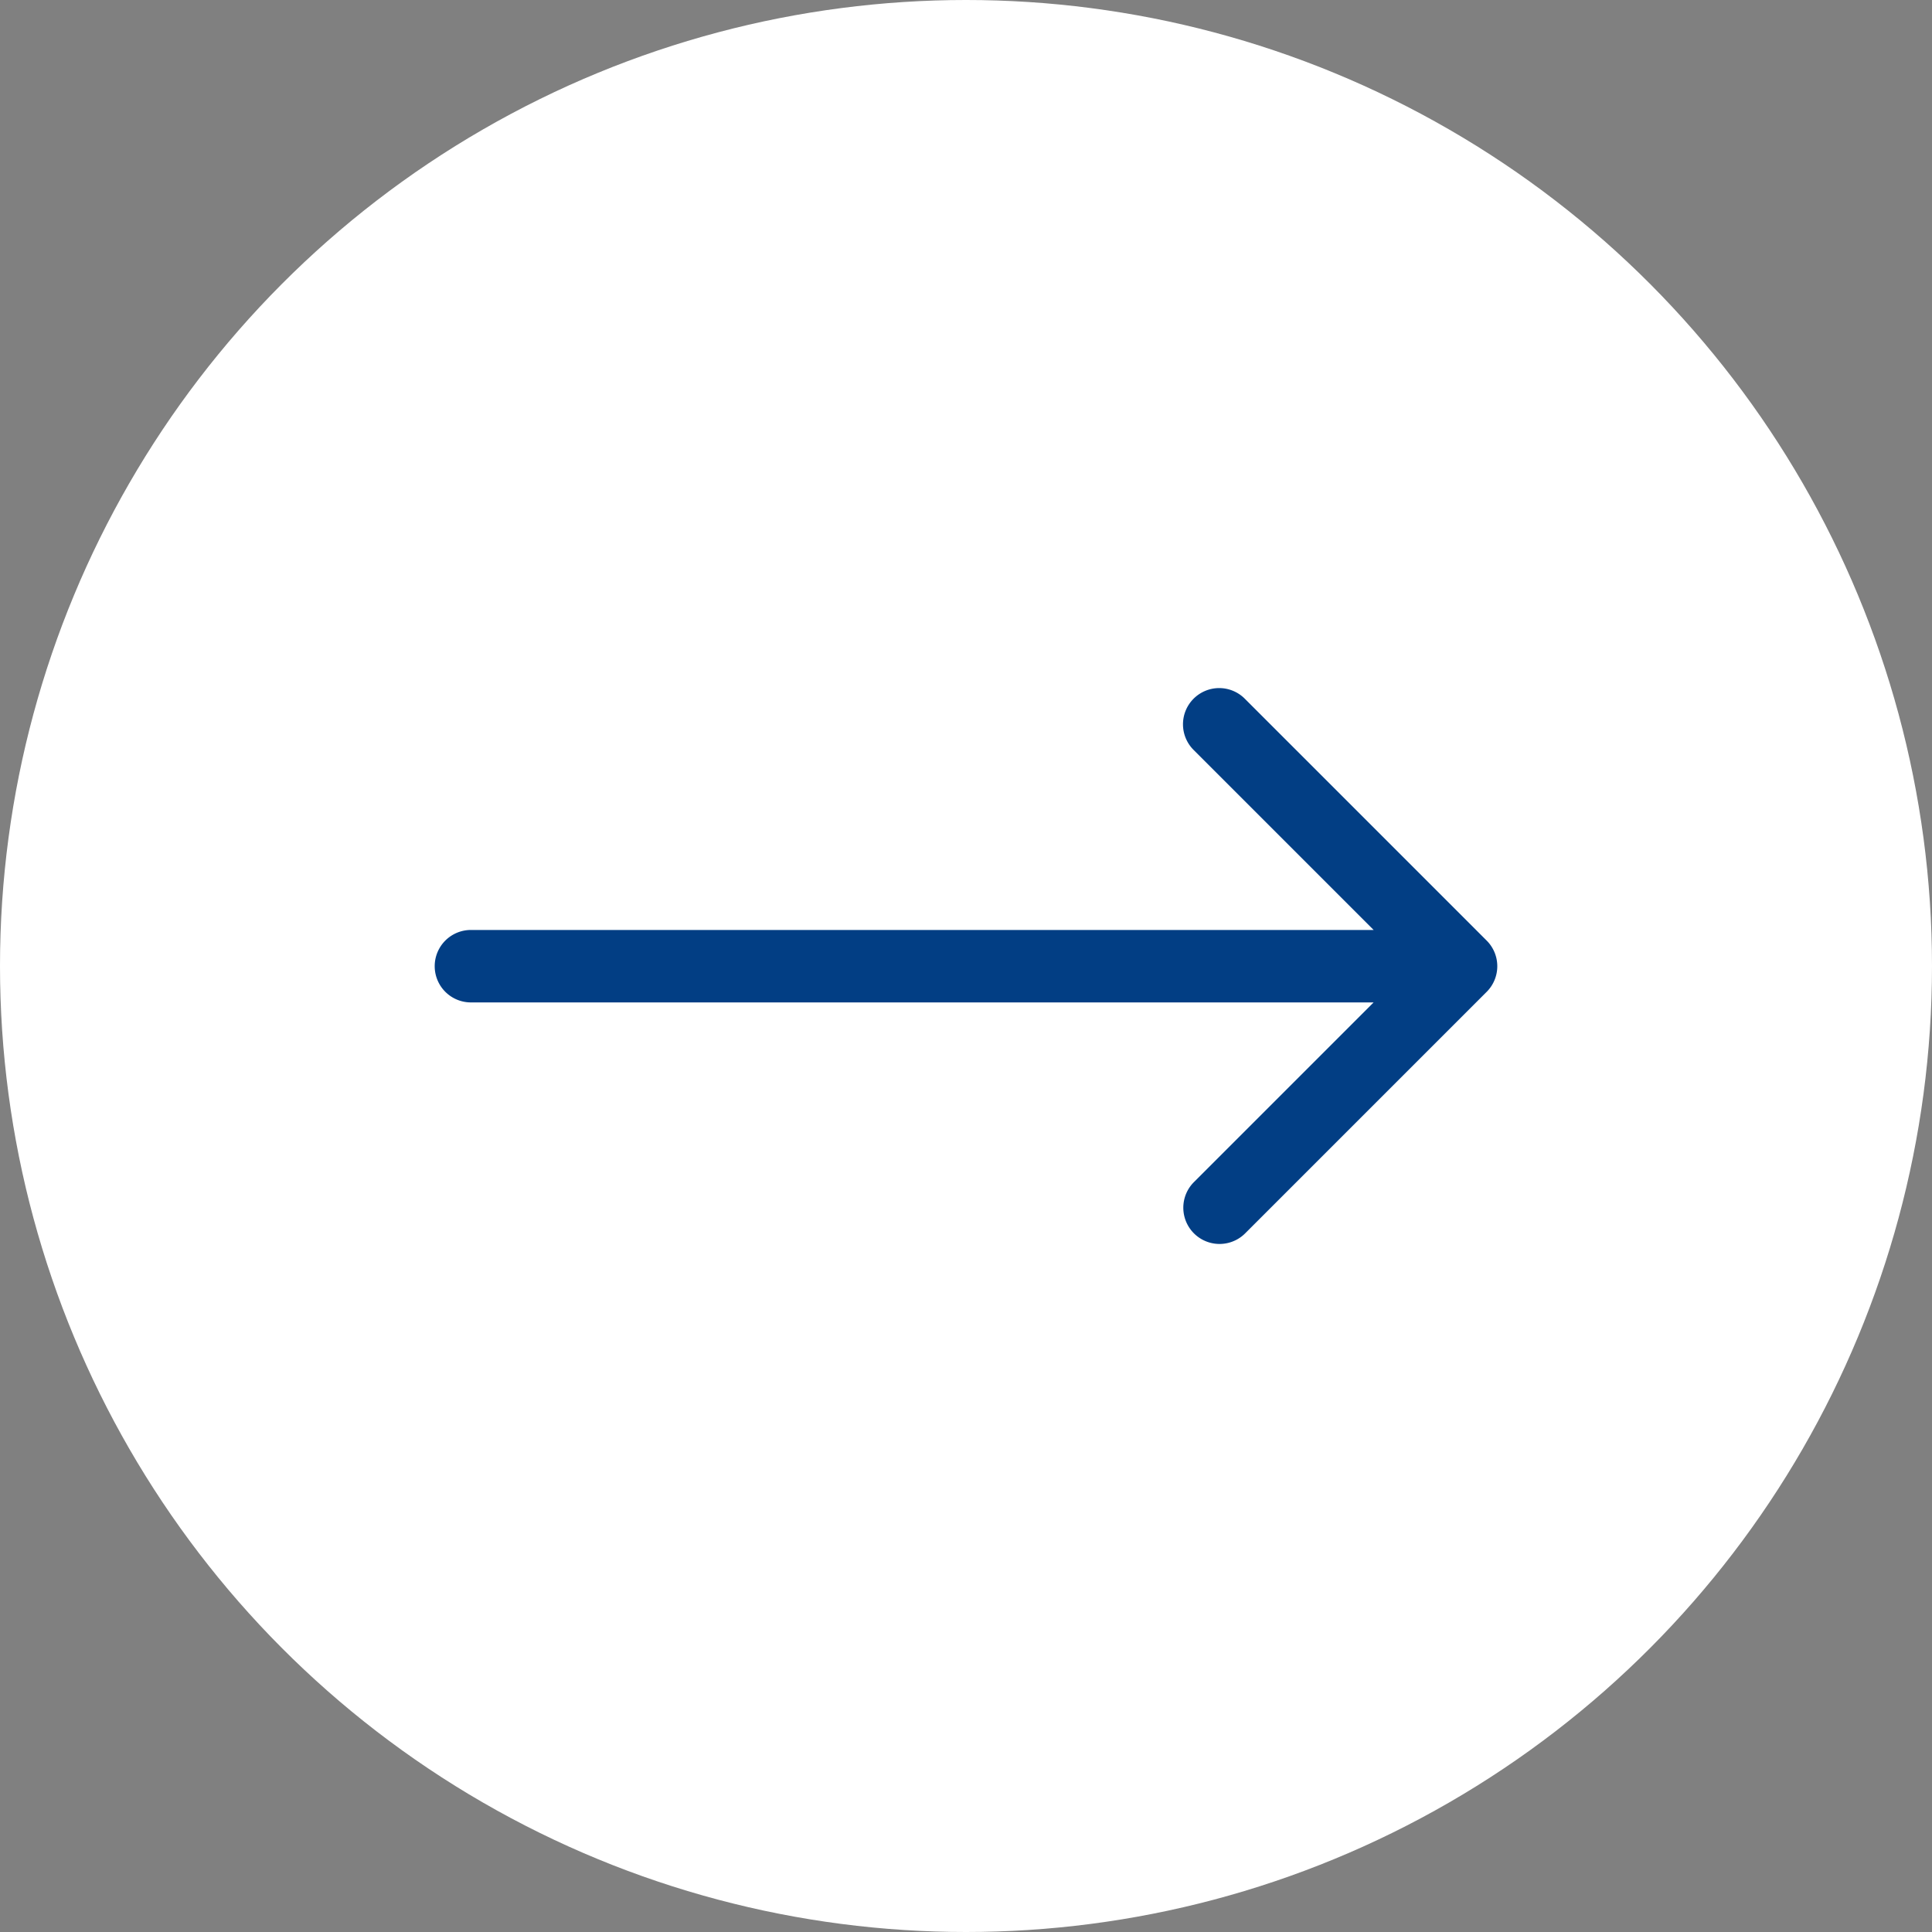 <svg xmlns="http://www.w3.org/2000/svg" width="40" height="40" viewBox="0 0 40 40">
    <rect x="0" y="0" width="40" height="40" fill="#808080" stroke="none"/>
    <circle data-name="Ellipse 1892" cx="20" cy="20" r="20" style="fill:#fff"/>
    <path d="M18.242 11.984a.75.75 0 0 0-.522 1.288l3.72 3.72H2.75a.75.75 0 1 0 0 1.5h18.689l-3.72 3.72a.75.75 0 1 0 1.061 1.061l5-5a.75.75 0 0 0 0-1.061l-5-5a.75.75 0 0 0-.538-.228z" transform="translate(7 2.262)" style="fill:#023e84"/>
</svg>
